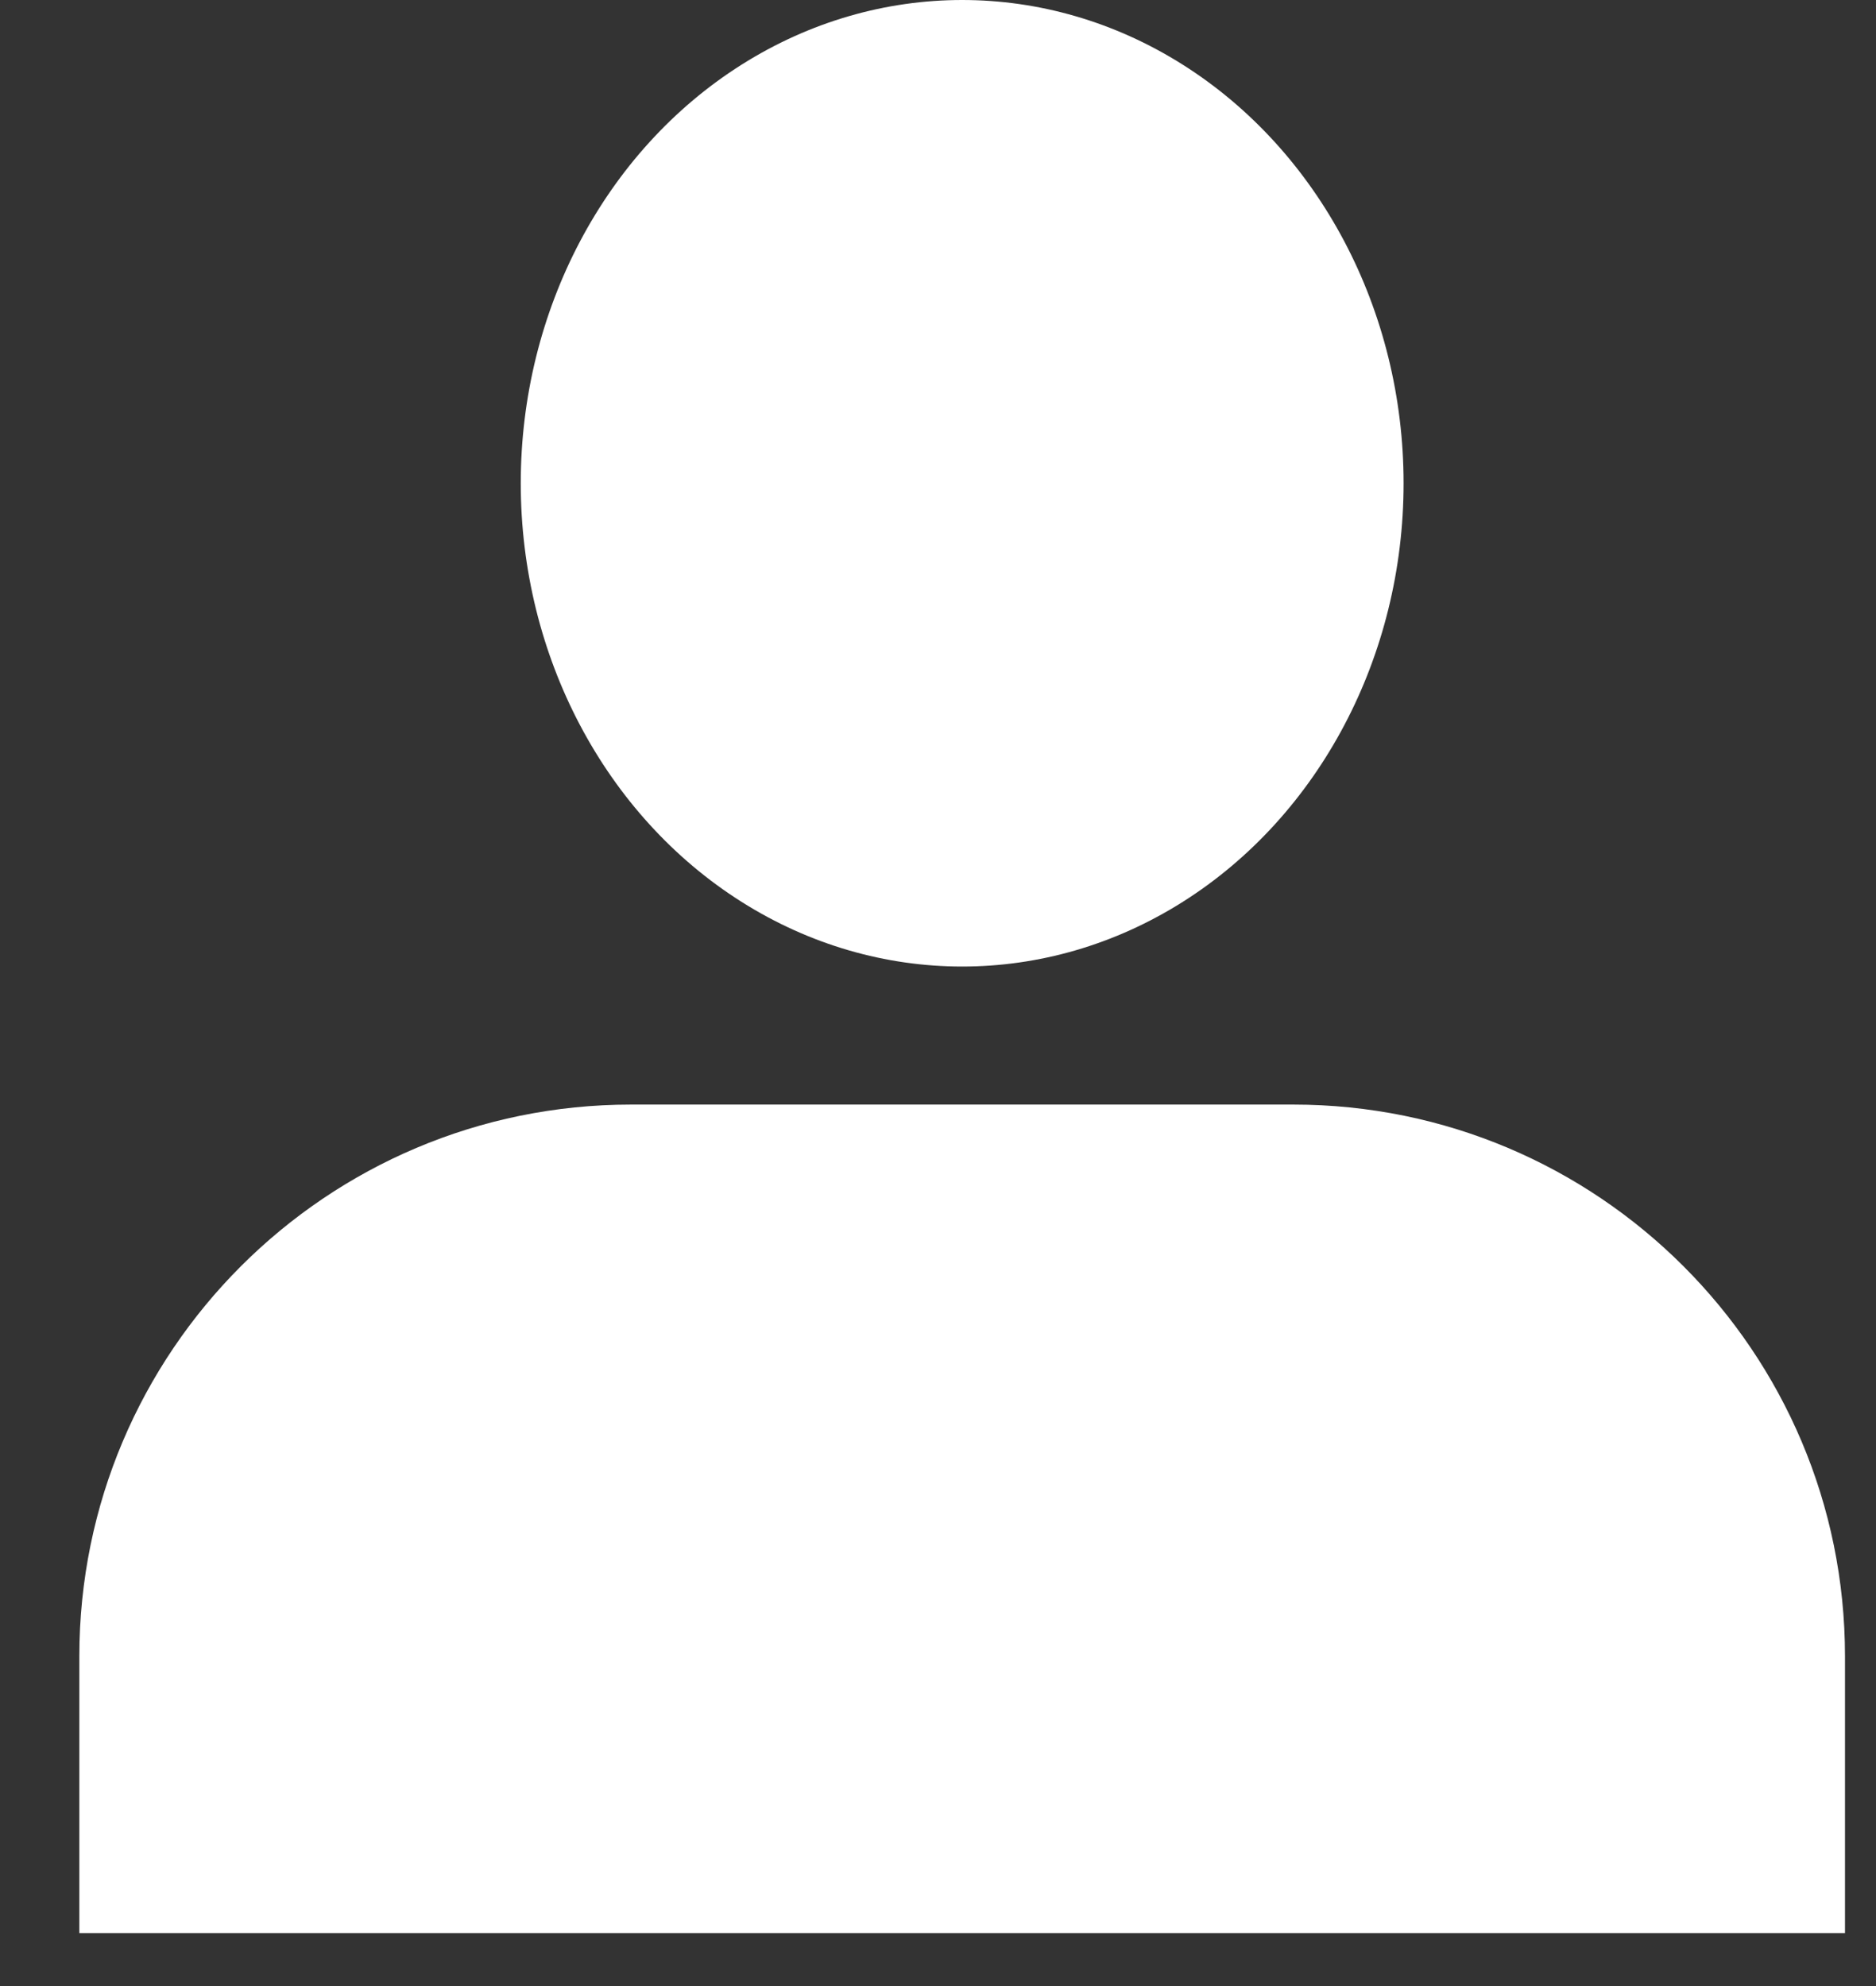 <svg width="17" height="18" viewBox="0 0 17 18" fill="none" xmlns="http://www.w3.org/2000/svg">
<rect x="0" y="0" width="17" height="18" fill="#333333" stroke="none"/>
<ellipse cx="8.719" cy="4.38" rx="4" ry="4.38" fill="white"/>
<path d="M0.719 15.011C0.719 12.25 2.958 10.011 5.719 10.011H11.719C14.481 10.011 16.719 12.25 16.719 15.011V17.52H0.719V15.011Z" fill="white"/>
</svg>
